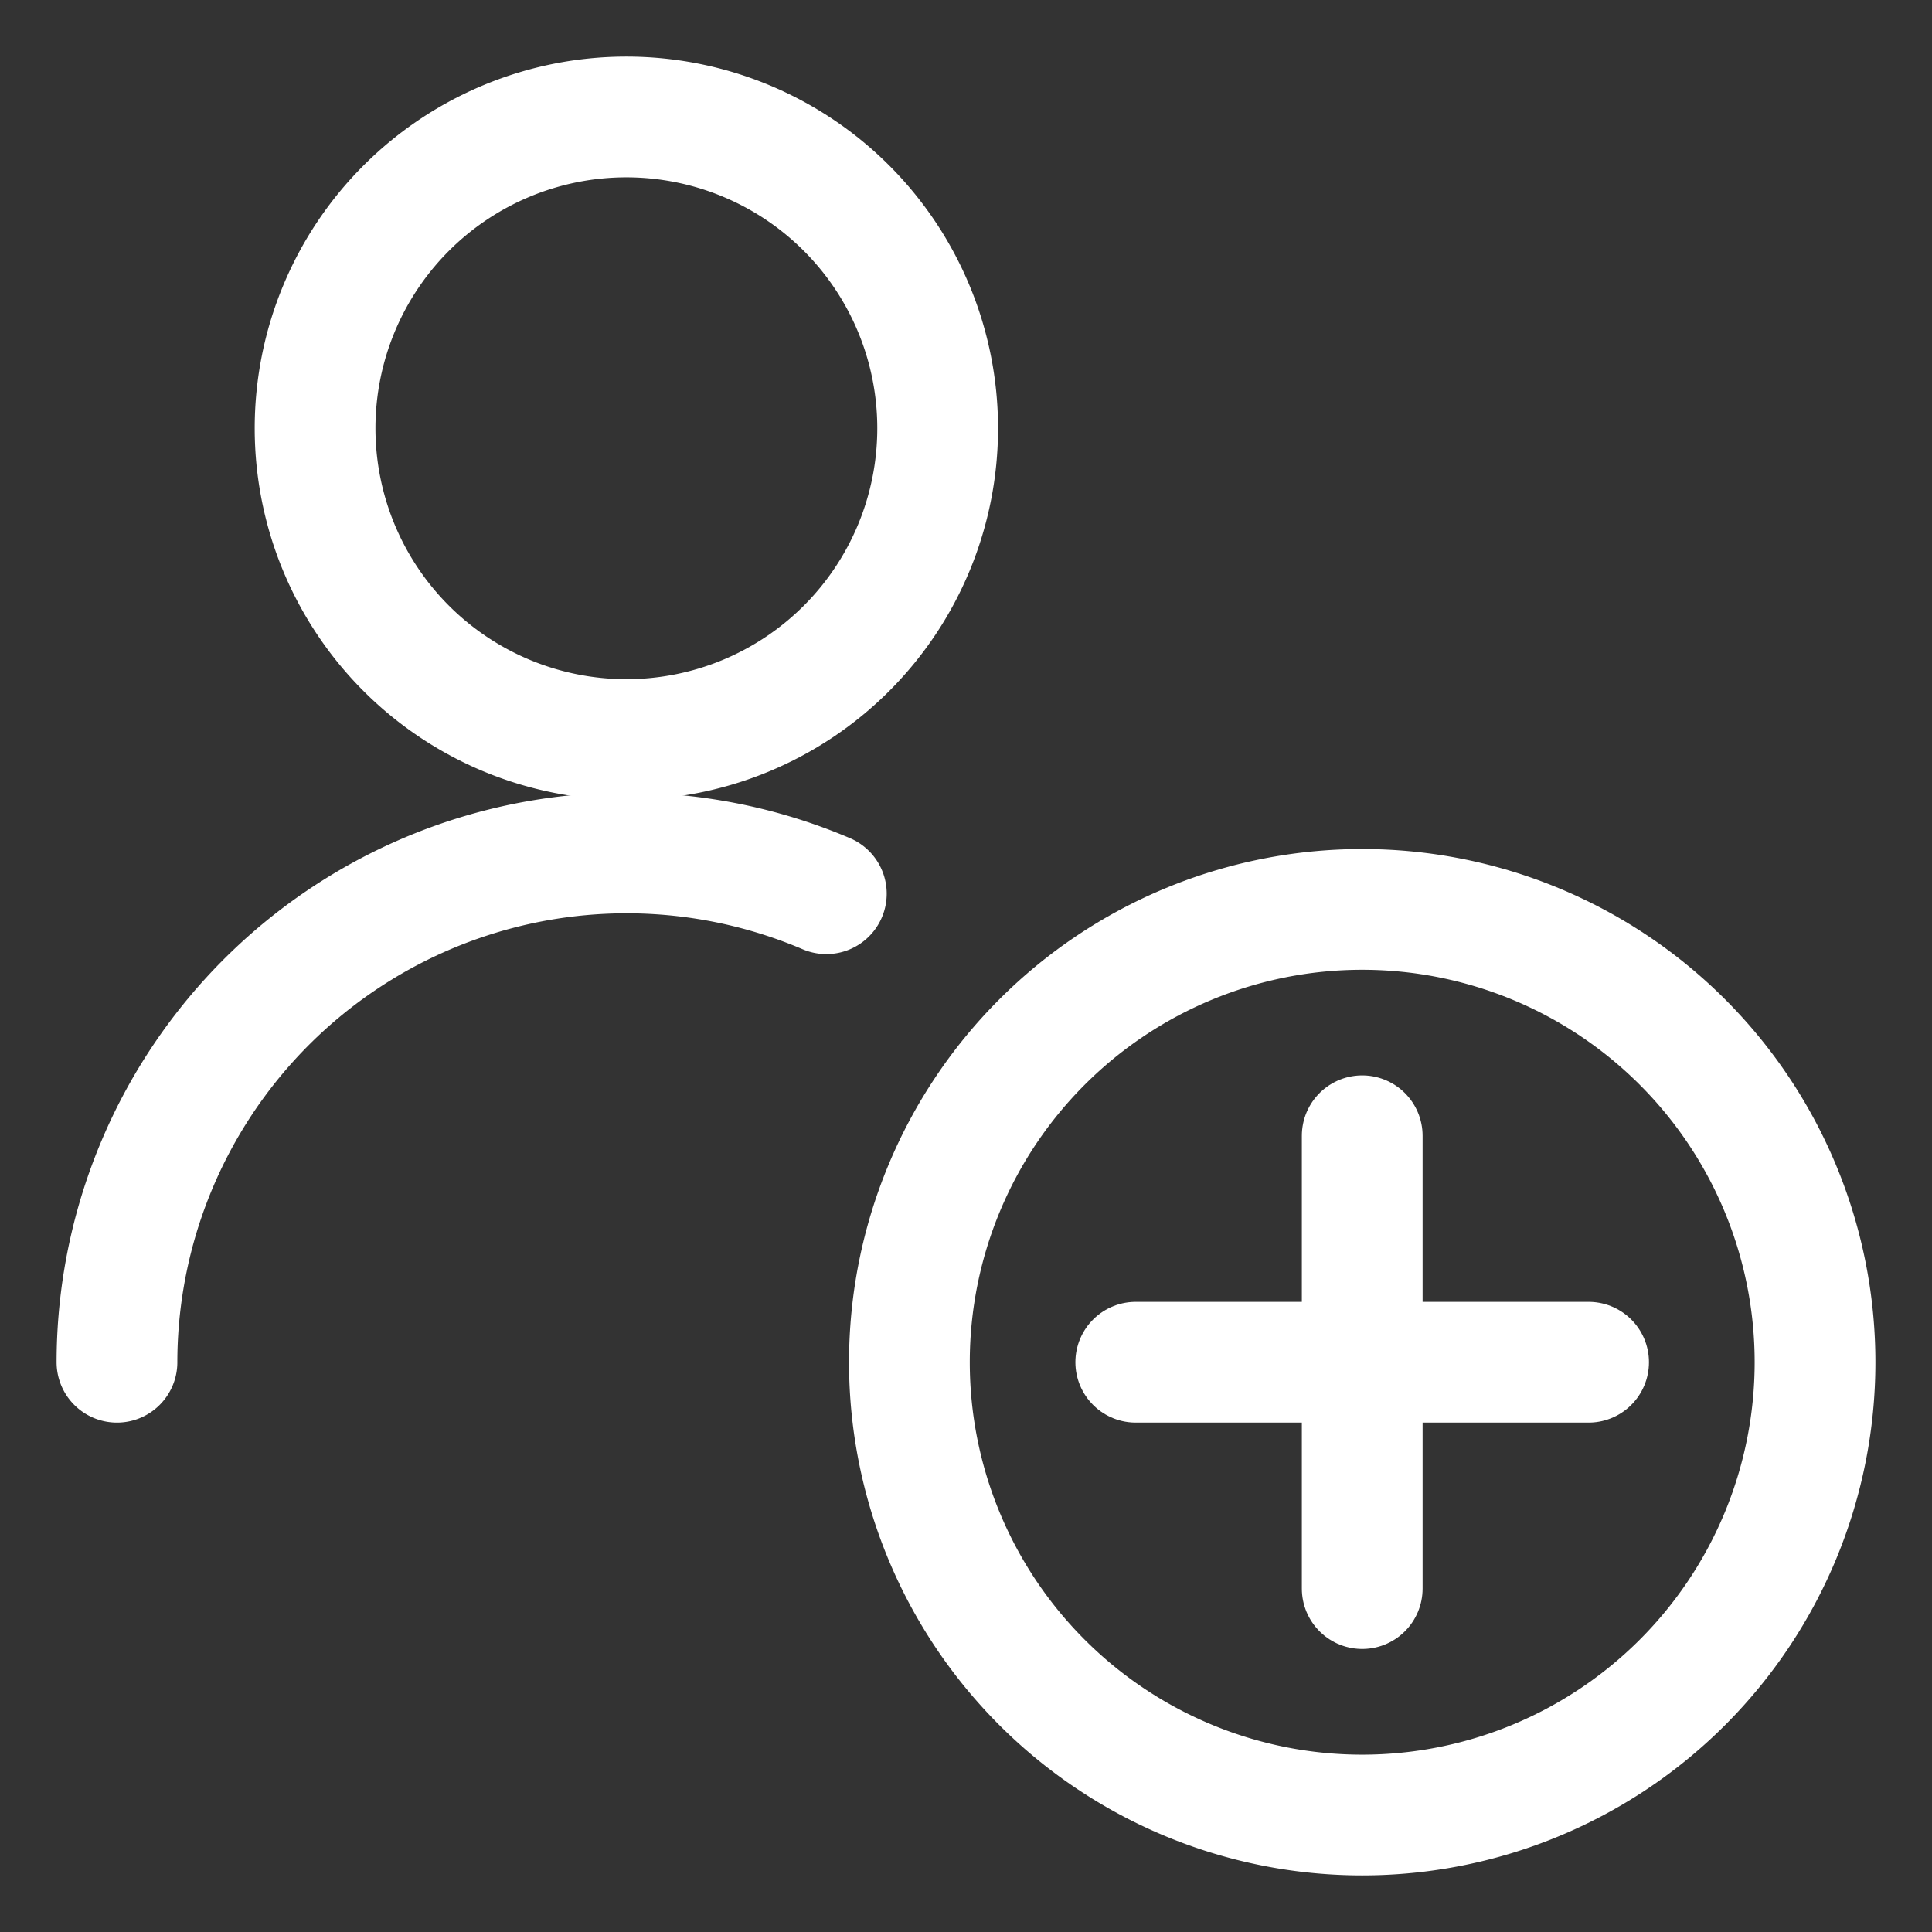 <svg id="Regular" xmlns="http://www.w3.org/2000/svg" viewBox="-0.75 -0.75 24 24" color="white"><rect x="-0.75" y="-0.75" width="24" height="24" fill="#333333" stroke="none"/><defs></defs><title>single-neutral-actions-add</title><path d="M10.547 16.172a5.625 5.625 0 1 0 11.25 0 5.625 5.625 0 1 0 -11.25 0" fill="none" stroke="currentColor" stroke-linecap="round" stroke-linejoin="round" stroke-width="1.5"></path><path d="m16.172 13.359 0 5.625" fill="none" stroke="currentColor" stroke-linecap="round" stroke-linejoin="round" stroke-width="1.5"></path><path d="m13.359 16.172 5.625 0" fill="none" stroke="currentColor" stroke-linecap="round" stroke-linejoin="round" stroke-width="1.5"></path><path d="M0.703 16.172a6.331 6.331 0 0 1 8.812 -5.82" fill="none" stroke="currentColor" stroke-linecap="round" stroke-linejoin="round" stroke-width="1.5"></path><path d="M3.164 4.57a3.867 3.867 0 1 0 7.734 0 3.867 3.867 0 1 0 -7.734 0" fill="none" stroke="currentColor" stroke-linecap="round" stroke-linejoin="round" stroke-width="1.5"></path></svg>
